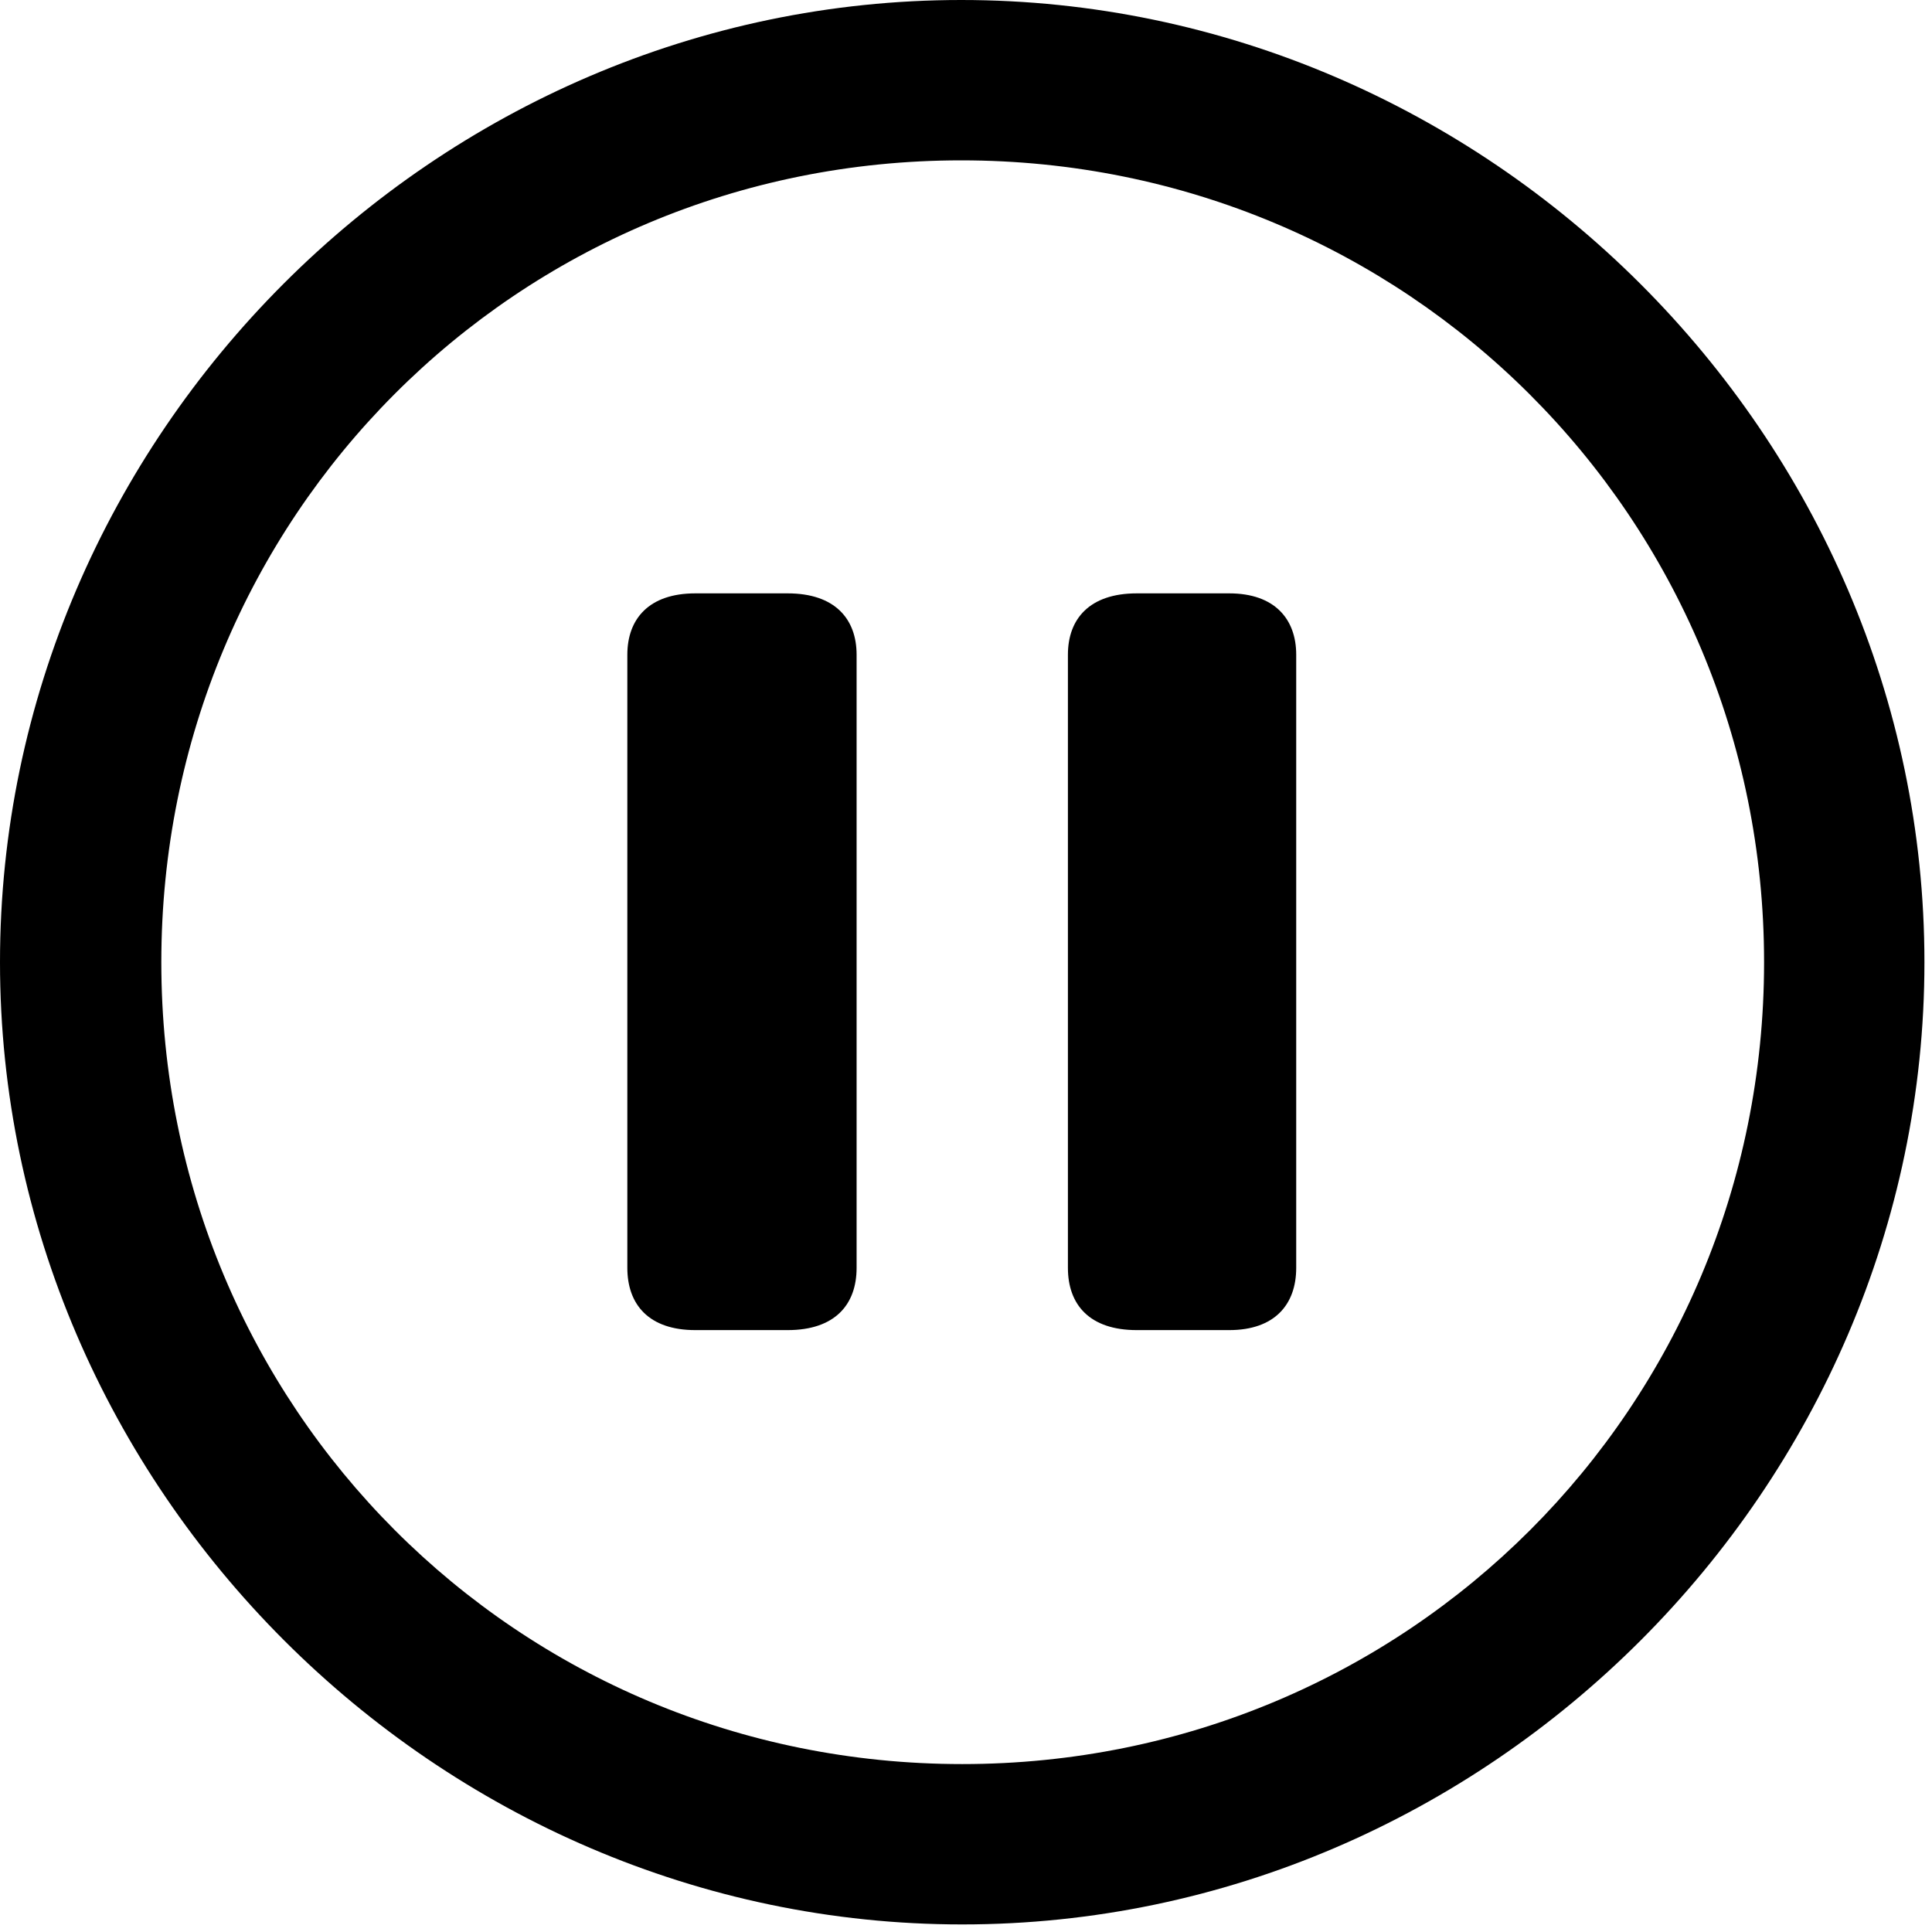 <svg width="24" height="24" viewBox="0 0 24 24" fill="none" xmlns="http://www.w3.org/2000/svg">
<path d="M11.953 23.906C18.492 23.906 23.906 18.48 23.906 11.953C23.906 5.414 18.48 0 11.941 0C5.414 0 0 5.414 0 11.953C0 18.48 5.426 23.906 11.953 23.906ZM11.953 21.914C6.422 21.914 2.004 17.484 2.004 11.953C2.004 6.422 6.41 1.992 11.941 1.992C17.473 1.992 21.914 6.422 21.914 11.953C21.914 17.484 17.484 21.914 11.953 21.914Z" fill="black"/>
<path d="M8.637 16.523H9.785C10.371 16.523 10.641 16.207 10.641 15.75V8.133C10.641 7.688 10.371 7.371 9.785 7.371H8.637C8.062 7.371 7.793 7.688 7.793 8.133V15.75C7.793 16.207 8.062 16.523 8.637 16.523ZM14.121 16.523H15.27C15.832 16.523 16.102 16.207 16.102 15.75V8.133C16.102 7.688 15.832 7.371 15.27 7.371H14.121C13.535 7.371 13.266 7.688 13.266 8.133V15.75C13.266 16.207 13.535 16.523 14.121 16.523Z" fill="black"/>
</svg>

